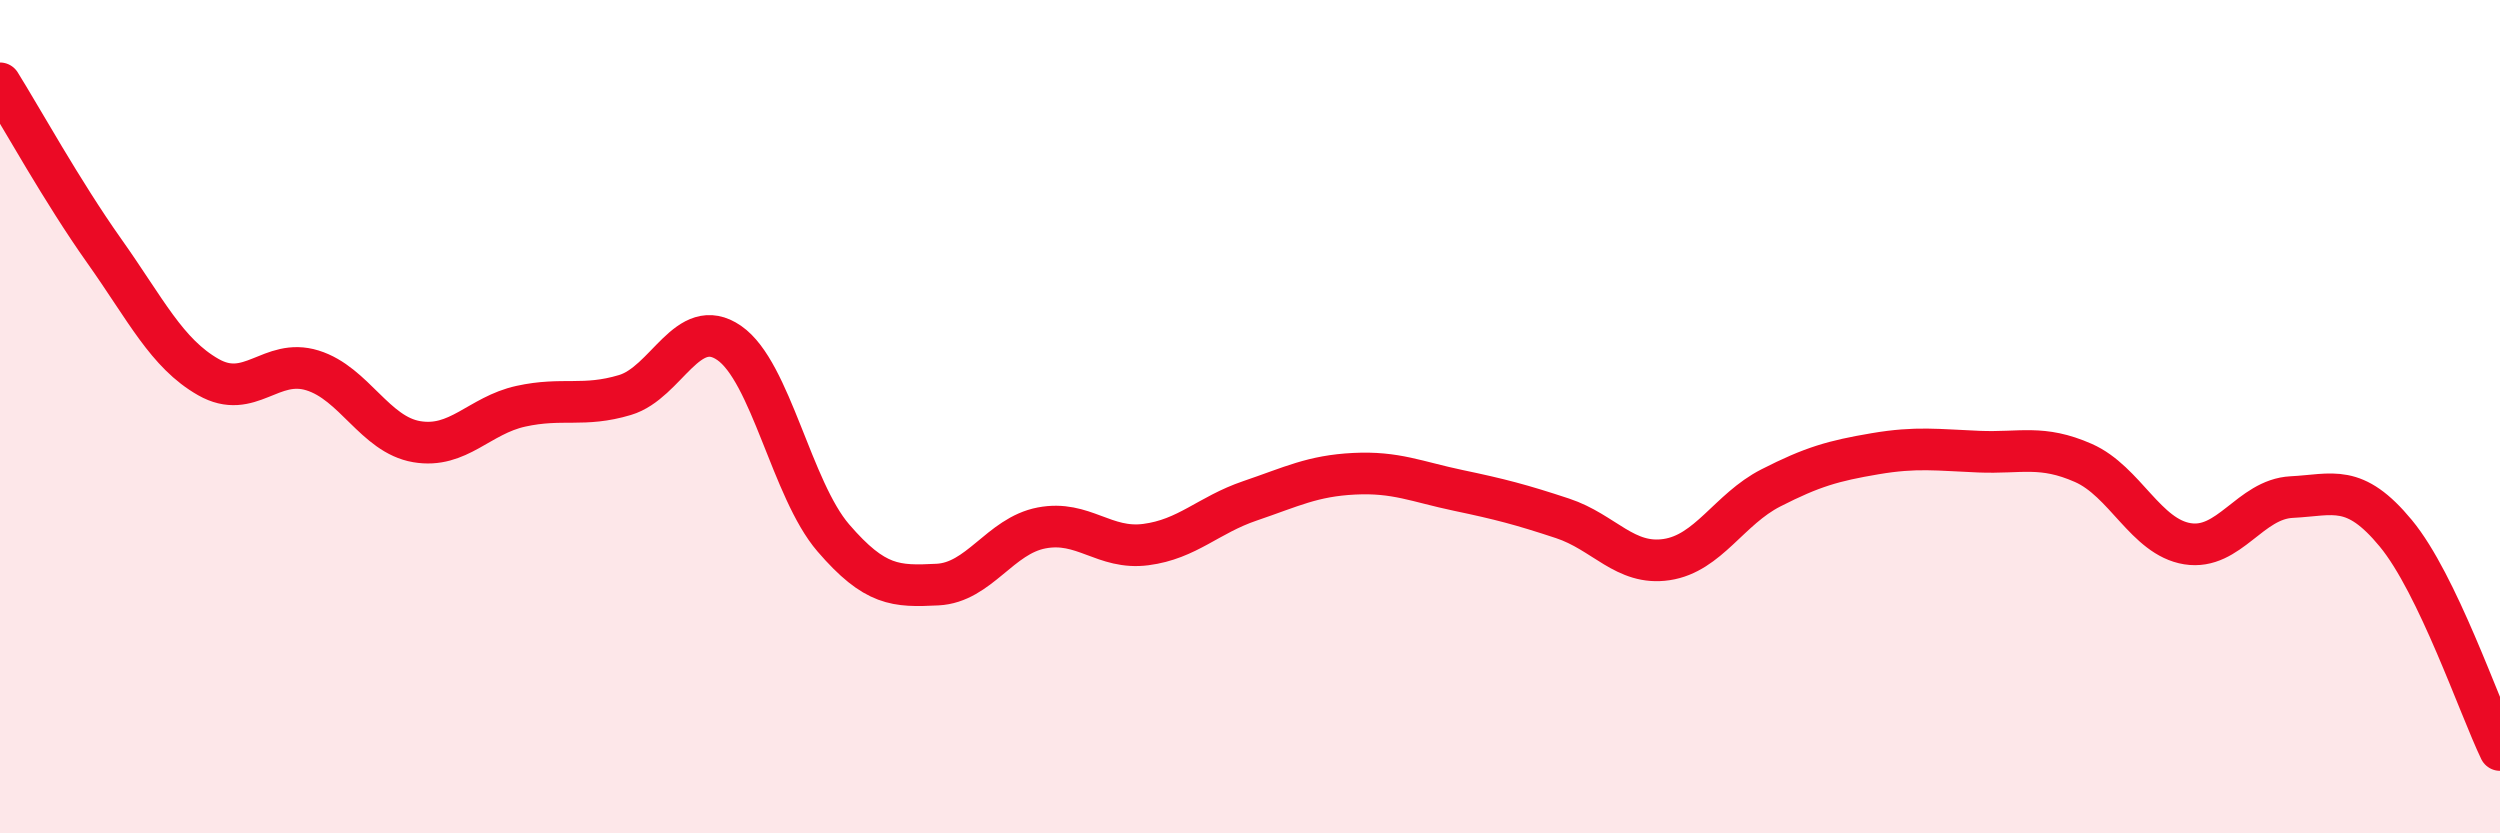 
    <svg width="60" height="20" viewBox="0 0 60 20" xmlns="http://www.w3.org/2000/svg">
      <path
        d="M 0,2 C 0.5,2.8 1.5,4.61 2.5,6.02 C 3.5,7.43 4,8.48 5,9.05 C 6,9.62 6.5,8.58 7.5,8.89 C 8.5,9.2 9,10.43 10,10.6 C 11,10.77 11.5,9.97 12.5,9.75 C 13.5,9.53 14,9.78 15,9.48 C 16,9.18 16.5,7.54 17.5,8.23 C 18.5,8.92 19,11.75 20,12.91 C 21,14.07 21.5,14.08 22.5,14.03 C 23.5,13.98 24,12.86 25,12.67 C 26,12.48 26.5,13.2 27.5,13.07 C 28.5,12.94 29,12.36 30,12.02 C 31,11.68 31.5,11.42 32.5,11.37 C 33.5,11.32 34,11.56 35,11.77 C 36,11.98 36.5,12.11 37.5,12.44 C 38.5,12.77 39,13.58 40,13.43 C 41,13.28 41.5,12.22 42.5,11.71 C 43.5,11.2 44,11.06 45,10.89 C 46,10.72 46.5,10.8 47.5,10.84 C 48.5,10.88 49,10.67 50,11.11 C 51,11.55 51.5,12.89 52.5,13.05 C 53.5,13.21 54,11.98 55,11.93 C 56,11.88 56.5,11.59 57.5,12.8 C 58.5,14.01 59.5,16.96 60,18L60 20L0 20Z"
        fill="#EB0A25"
        opacity="0.1"
        stroke-linecap="round"
        stroke-linejoin="round"
      />
      <path
        d="M 0,2 C 0.5,2.8 1.5,4.61 2.5,6.02 C 3.5,7.43 4,8.48 5,9.05 C 6,9.62 6.5,8.58 7.5,8.89 C 8.5,9.2 9,10.43 10,10.6 C 11,10.77 11.5,9.97 12.5,9.75 C 13.5,9.53 14,9.78 15,9.48 C 16,9.18 16.5,7.54 17.5,8.23 C 18.5,8.92 19,11.75 20,12.91 C 21,14.07 21.5,14.08 22.5,14.03 C 23.5,13.98 24,12.86 25,12.67 C 26,12.48 26.5,13.2 27.5,13.07 C 28.5,12.94 29,12.36 30,12.02 C 31,11.68 31.5,11.42 32.5,11.37 C 33.5,11.32 34,11.56 35,11.77 C 36,11.98 36.5,12.11 37.5,12.44 C 38.5,12.77 39,13.58 40,13.43 C 41,13.28 41.5,12.22 42.5,11.71 C 43.5,11.2 44,11.06 45,10.89 C 46,10.72 46.5,10.8 47.5,10.84 C 48.5,10.88 49,10.67 50,11.11 C 51,11.55 51.5,12.89 52.5,13.05 C 53.5,13.21 54,11.98 55,11.93 C 56,11.88 56.5,11.59 57.5,12.8 C 58.5,14.01 59.5,16.96 60,18"
        stroke="#EB0A25"
        stroke-width="1"
        fill="none"
        stroke-linecap="round"
        stroke-linejoin="round"
      />
    </svg>
  